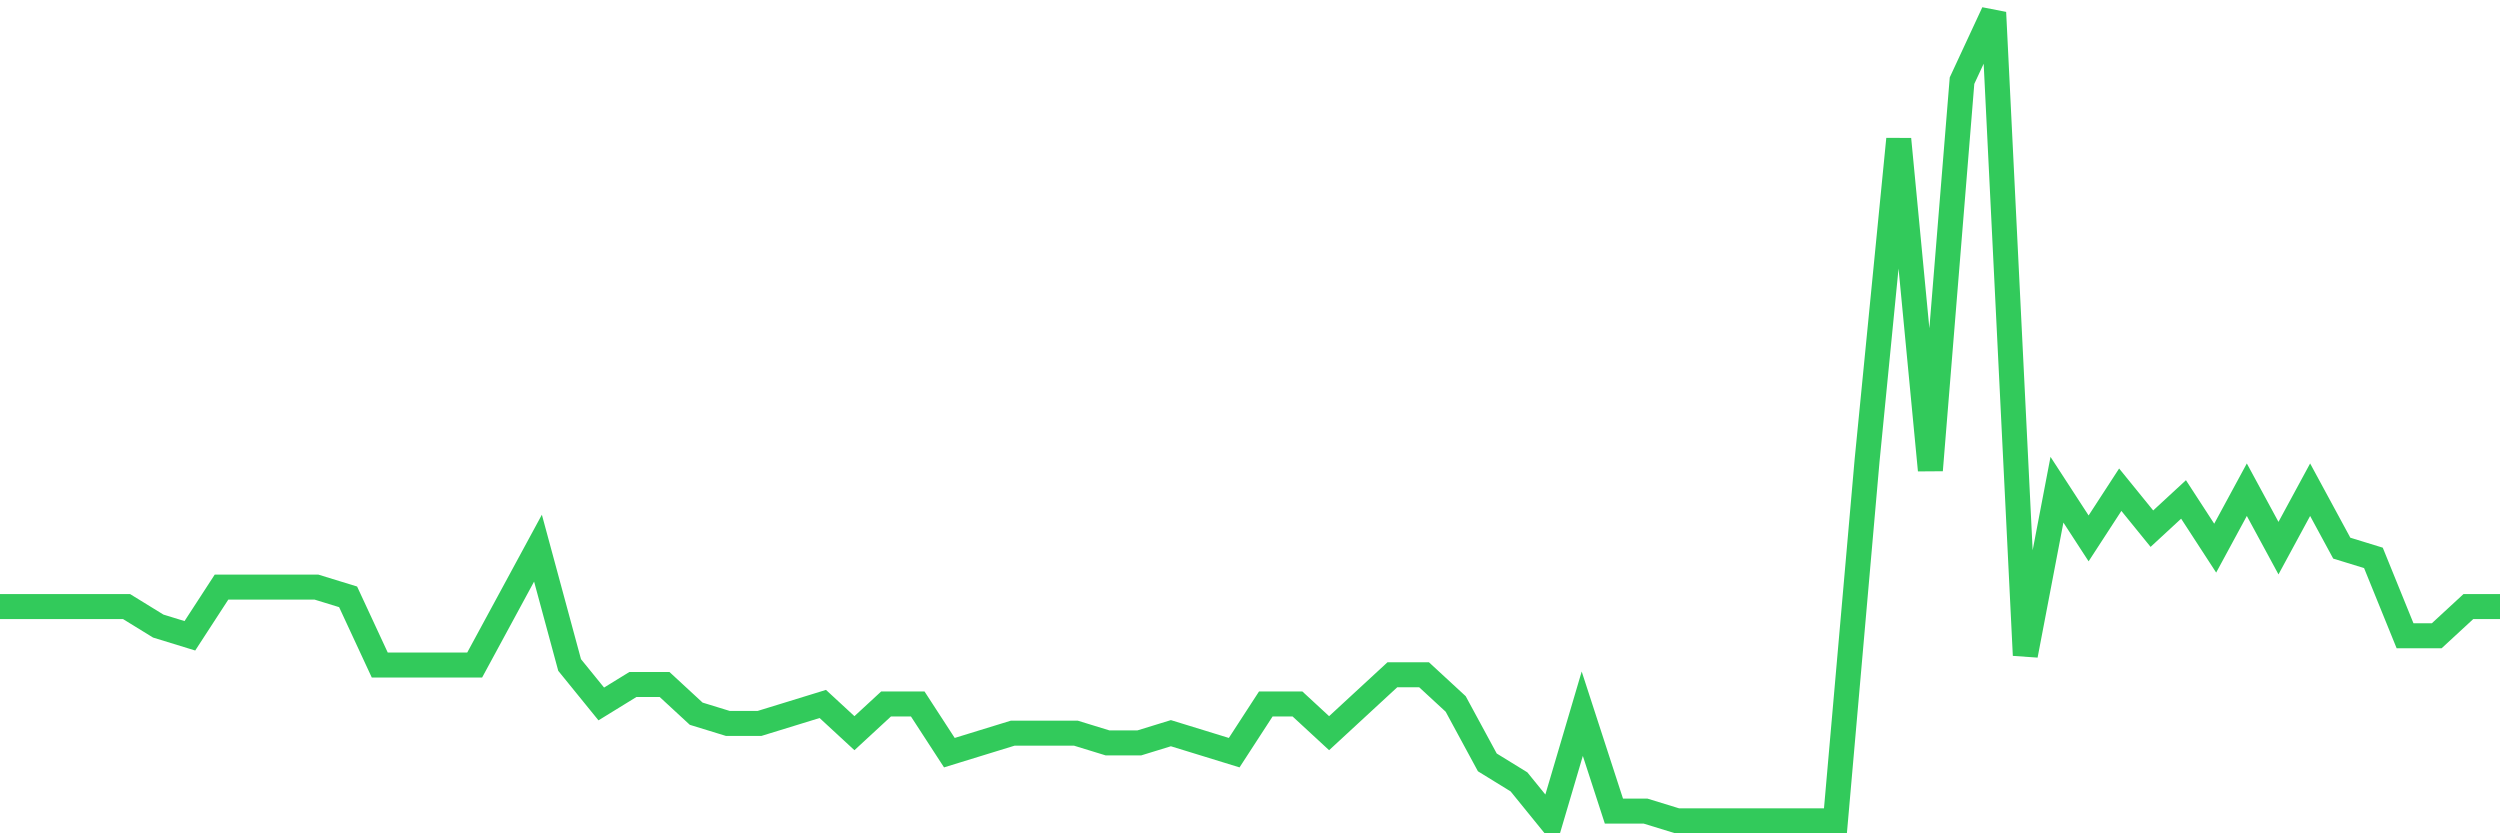 <svg
  xmlns="http://www.w3.org/2000/svg"
  xmlns:xlink="http://www.w3.org/1999/xlink"
  width="120"
  height="40"
  viewBox="0 0 120 40"
  preserveAspectRatio="none"
>
  <polyline
    points="0,29.116 1.519,29.116 3.038,29.116 4.557,29.116 6.076,29.116 7.595,30.051 9.114,30.518 10.633,28.181 12.152,28.181 13.671,28.181 15.19,28.181 16.709,28.648 18.228,31.92 19.747,31.92 21.266,31.92 22.785,31.92 24.304,29.116 25.823,26.311 27.342,31.92 28.861,33.79 30.38,32.855 31.899,32.855 33.418,34.258 34.937,34.725 36.456,34.725 37.975,34.258 39.494,33.79 41.013,35.193 42.532,33.79 44.051,33.79 45.57,36.128 47.089,35.66 48.608,35.193 50.127,35.193 51.646,35.193 53.165,35.66 54.684,35.66 56.203,35.193 57.722,35.66 59.241,36.128 60.759,33.79 62.278,33.79 63.797,35.193 65.316,33.79 66.835,32.388 68.354,32.388 69.873,33.79 71.392,36.595 72.911,37.53 74.43,39.4 75.949,34.258 77.468,38.933 78.987,38.933 80.506,39.4 82.025,39.4 83.544,39.4 85.063,39.4 86.582,39.4 88.101,39.4 89.62,22.104 91.139,6.677 92.658,22.571 94.177,3.872 95.696,0.6 97.215,31.453 98.734,23.506 100.253,25.843 101.772,23.506 103.291,25.376 104.81,23.973 106.329,26.311 107.848,23.506 109.367,26.311 110.886,23.506 112.405,26.311 113.924,26.778 115.443,30.518 116.962,30.518 118.481,29.116 120,29.116"
    fill="none"
    stroke="#32ca5b"
    stroke-width="1.2"
  >
  </polyline>
</svg>